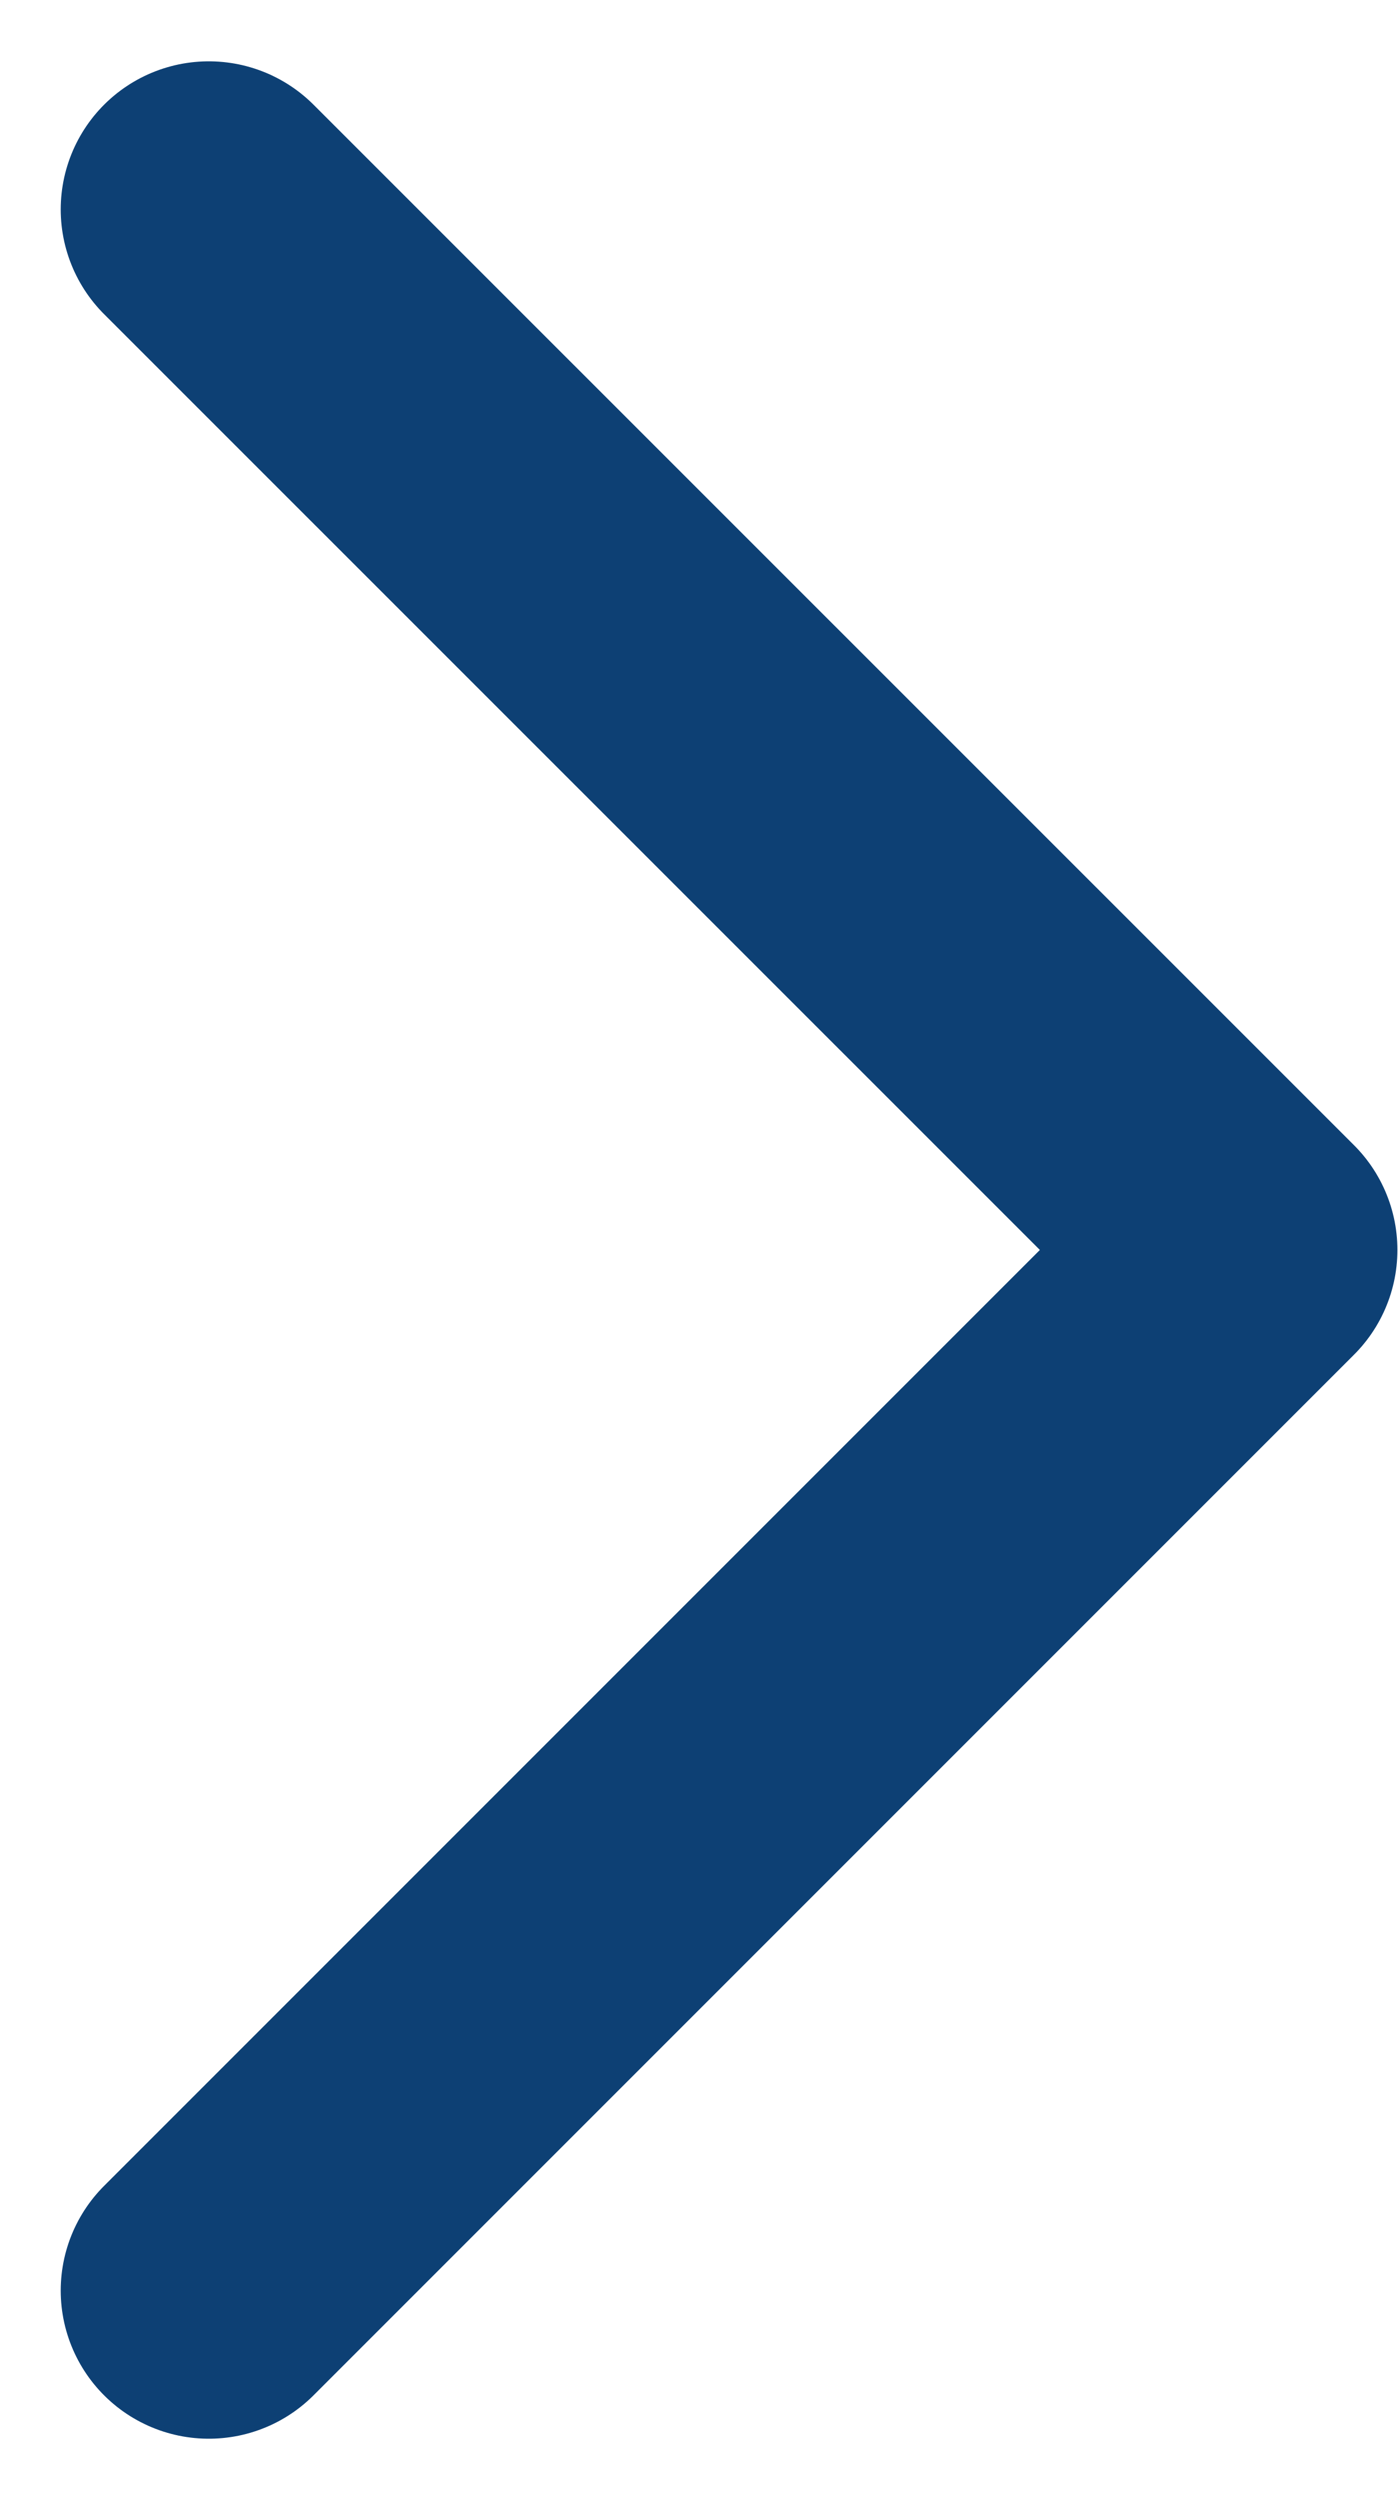 <svg xmlns="http://www.w3.org/2000/svg" width="9.44" height="16.88" viewBox="0 0 9.44 16.88">
  <path id="icon_menu_arrow" d="M1518.9,1463.36l7.026-7.026-7.026-7.025" transform="translate(-1517.49 -1447.895)" fill="none" stroke="#0D4074" stroke-linecap="round" stroke-linejoin="round" stroke-width="2"/>
</svg>
